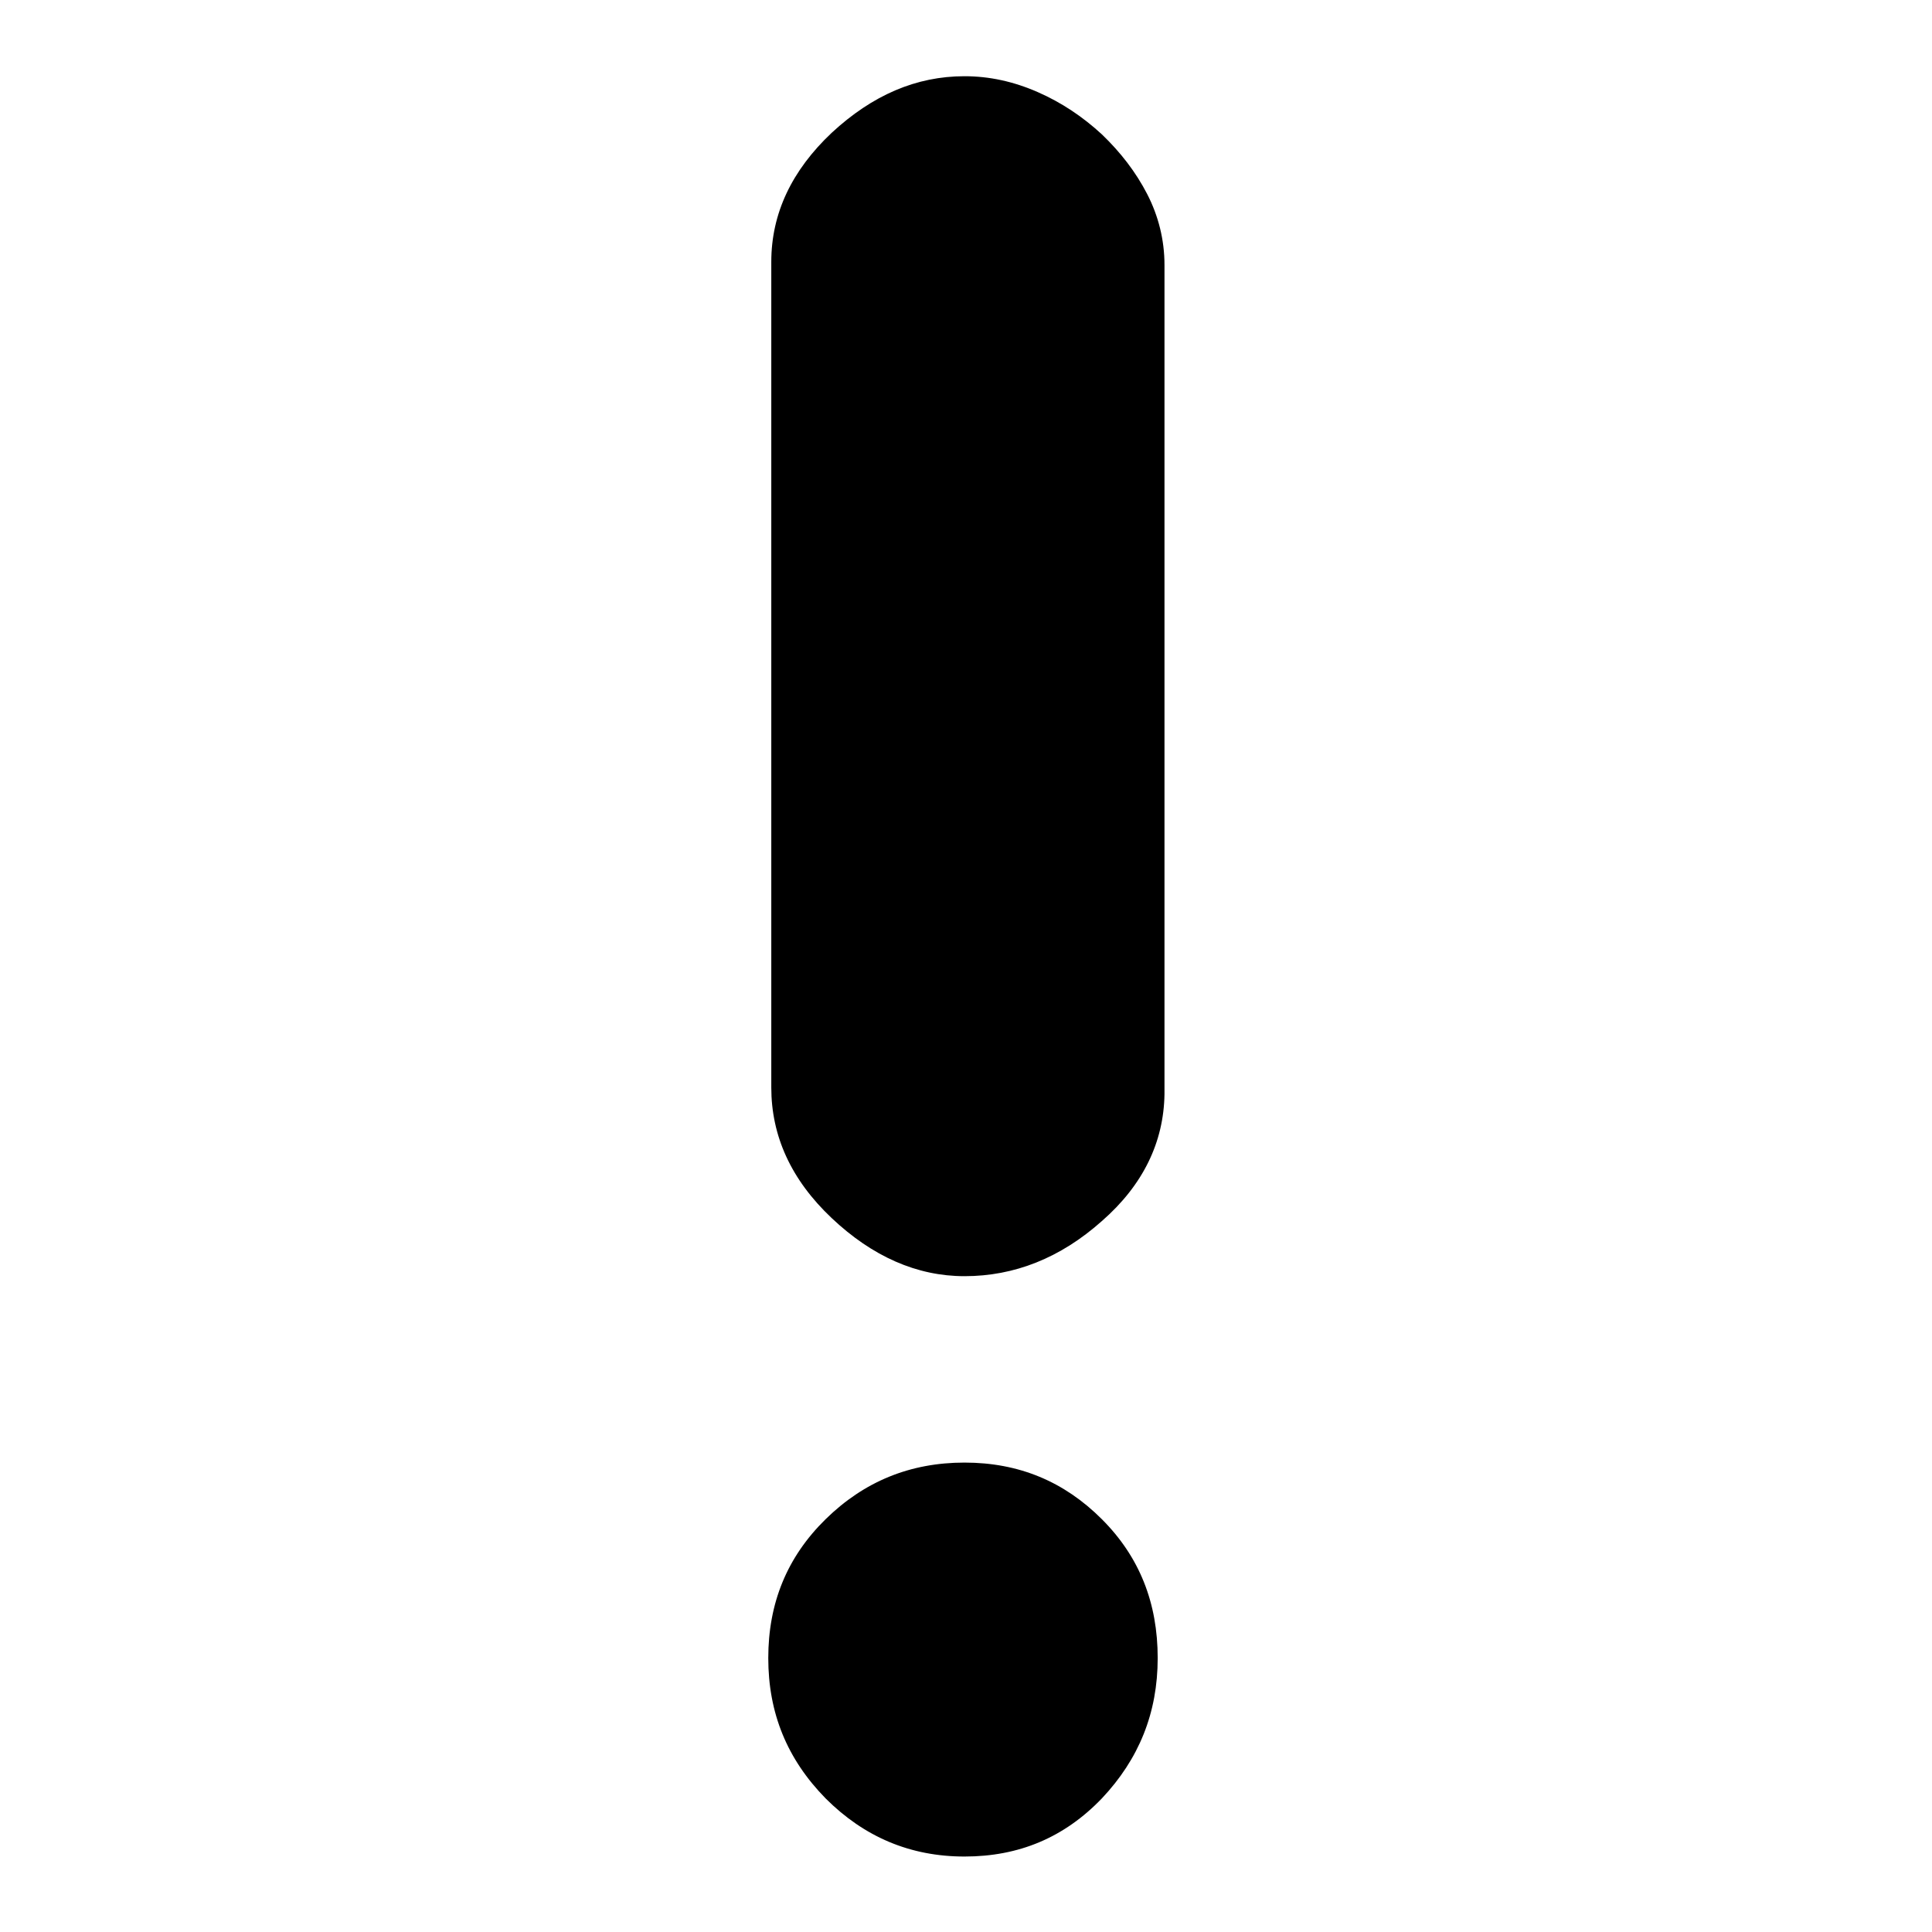 <?xml version="1.0" encoding="utf-8"?>
<!-- Svg Vector Icons : http://www.onlinewebfonts.com/icon -->
<!DOCTYPE svg PUBLIC "-//W3C//DTD SVG 1.1//EN" "http://www.w3.org/Graphics/SVG/1.1/DTD/svg11.dtd">
<svg version="1.1" xmlns="http://www.w3.org/2000/svg" xmlns:xlink="http://www.w3.org/1999/xlink" x="0px" y="0px" viewBox="0 0 256 256" enable-background="new 0 0 256 256" xml:space="preserve">
<g><g><path fill="#000000" d="M146,161.8c-5.5,4.9-11.6,7.3-18.2,7.3c-6.3,0-12.2-2.6-17.6-7.7s-8-10.9-8-17.3V34.7c0-6.4,2.7-12.1,8-17.1c5.4-5,11.2-7.5,17.6-7.5c3.3,0,6.5,0.7,9.7,2.1c3.2,1.4,6,3.3,8.5,5.6c2.5,2.4,4.5,5,6,7.9c1.5,2.9,2.3,6.1,2.3,9.4v109.9C154.2,151.3,151.5,157,146,161.8z M109.4,201.3c5.1-5,11.2-7.5,18.4-7.5s13.2,2.5,18.2,7.5c5,5,7.4,11.1,7.4,18.4s-2.5,13.4-7.4,18.6c-5,5.2-11,7.7-18.2,7.7c-7.2,0-13.3-2.6-18.4-7.7c-5.1-5.2-7.6-11.3-7.6-18.6S104.3,206.3,109.4,201.3z"/></g></g>
</svg>